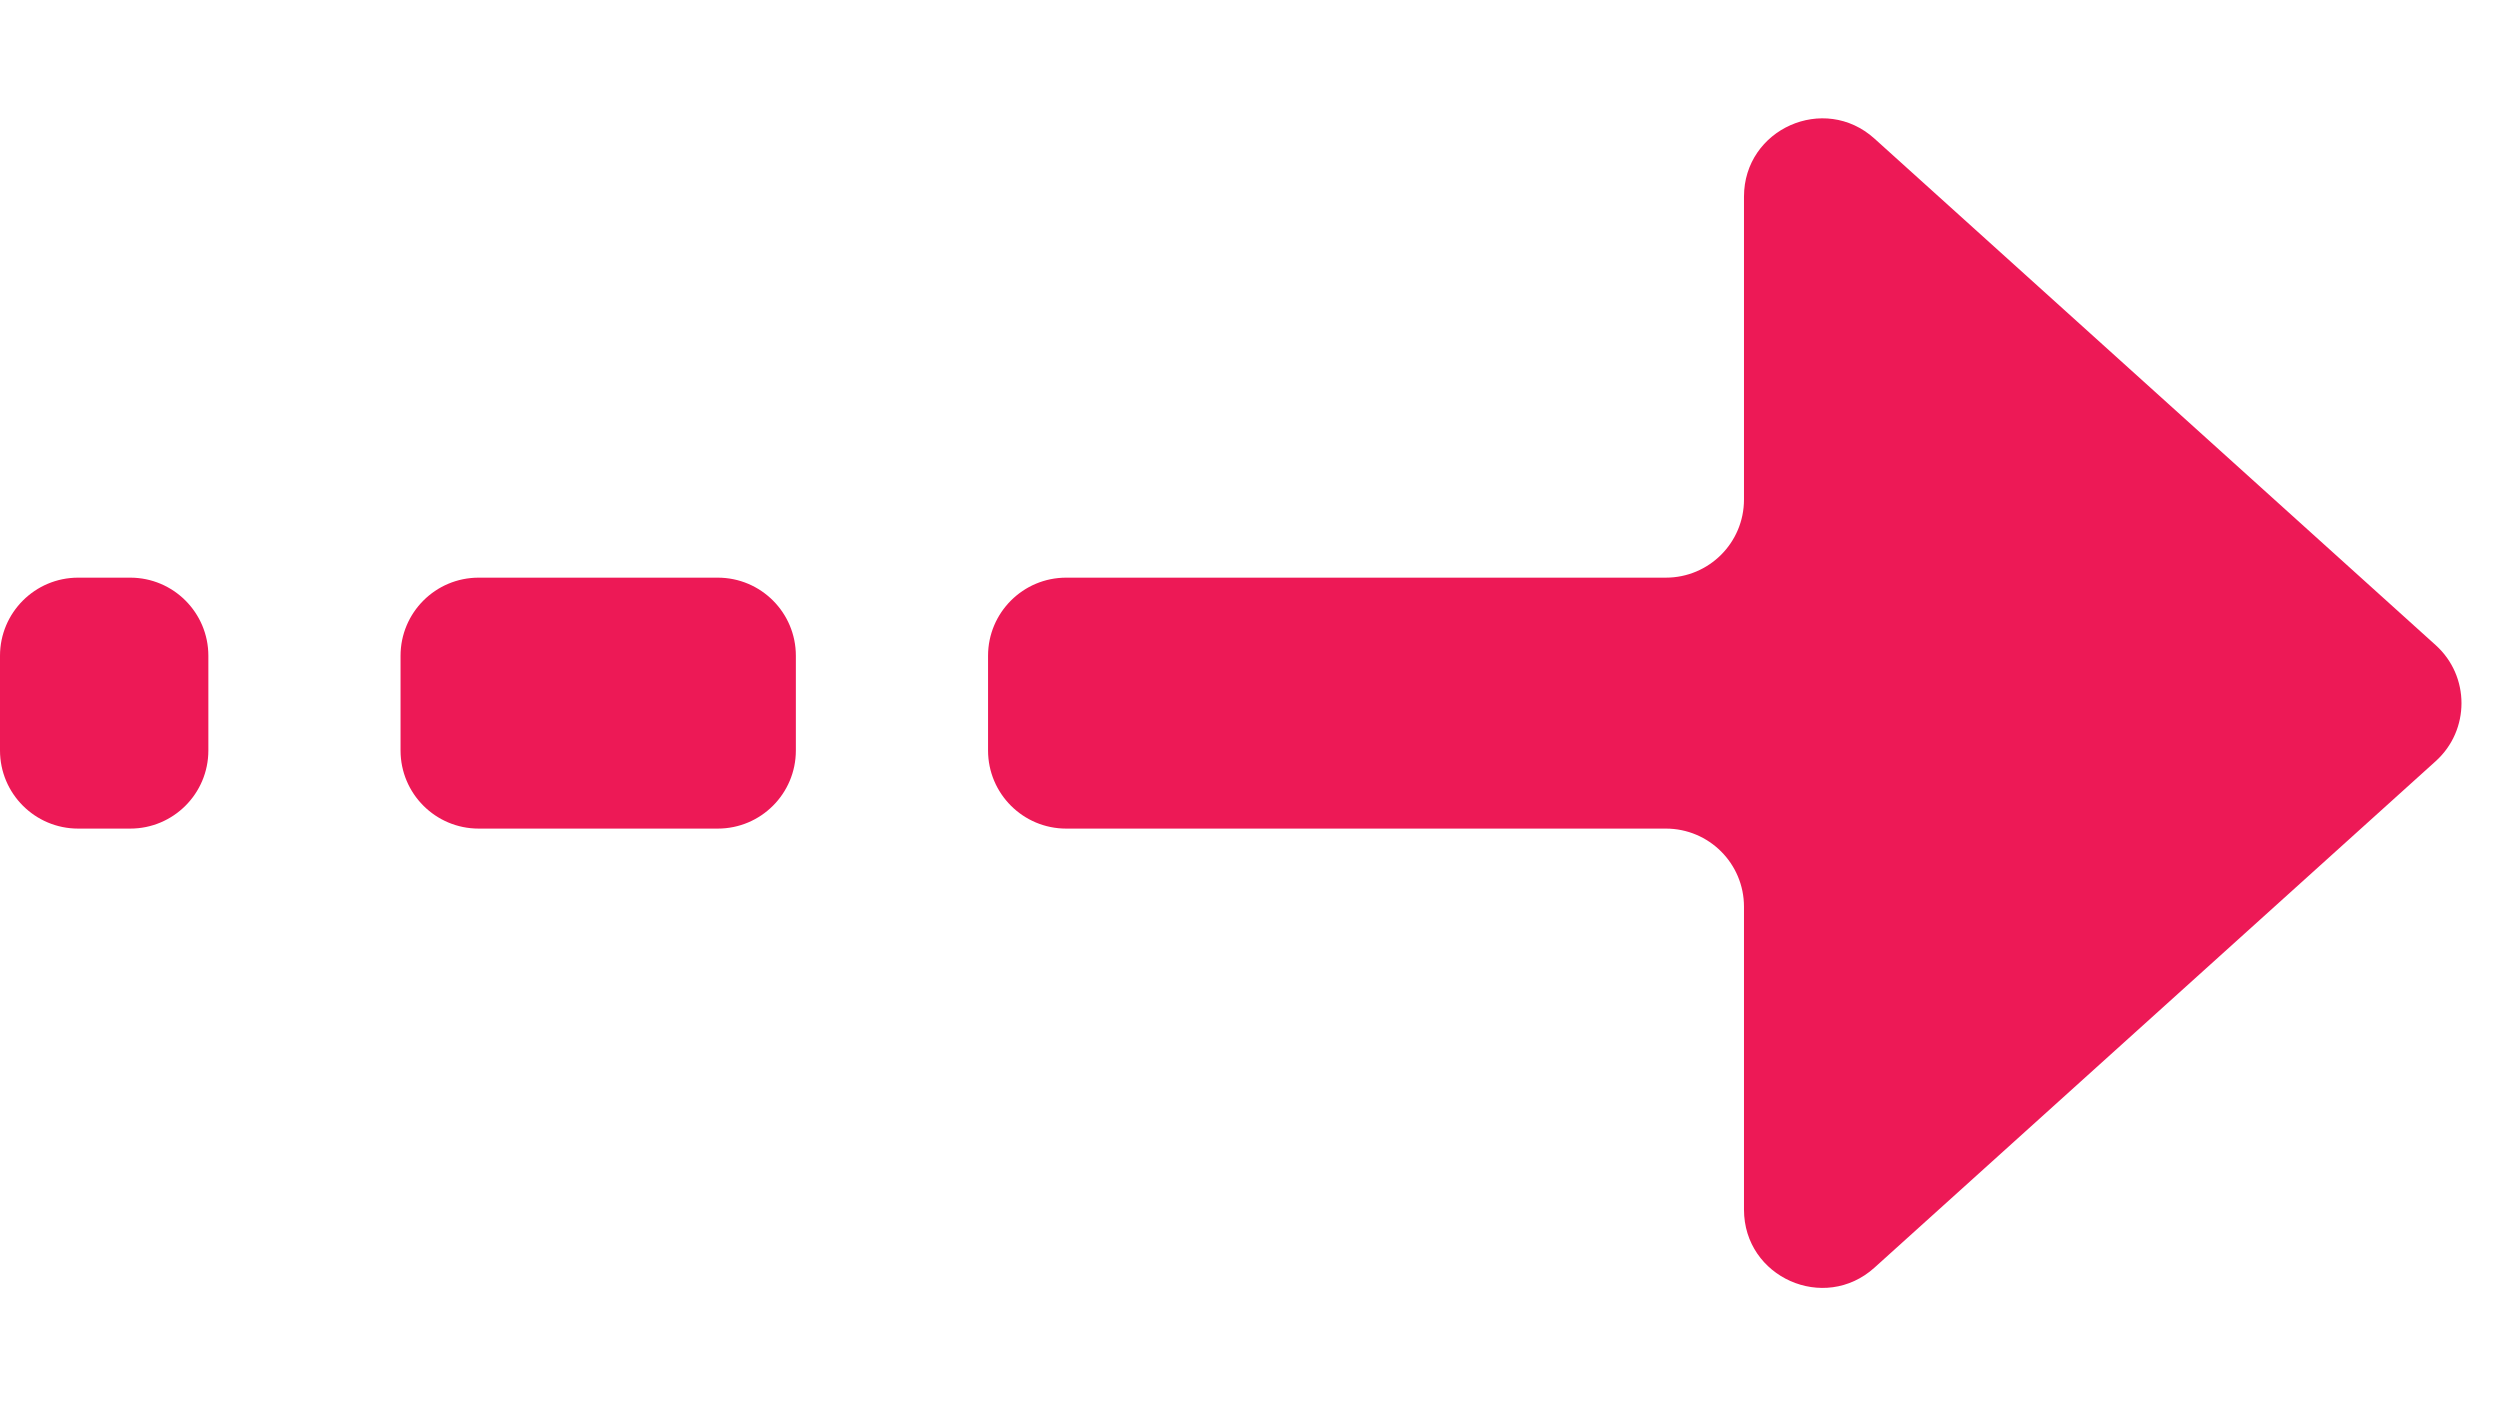 <?xml version="1.0" encoding="UTF-8"?> <svg xmlns="http://www.w3.org/2000/svg" width="32" height="18" viewBox="0 0 32 18" fill="none"><path d="M23.993 1.774C23.35 1.194 22.323 1.65 22.323 2.517V6.394C22.323 6.947 21.875 7.394 21.323 7.394H13.647C13.095 7.394 12.647 7.842 12.647 8.394V9.606C12.647 10.158 13.095 10.606 13.647 10.606H21.323C21.875 10.606 22.323 11.053 22.323 11.606V15.483C22.323 16.35 23.35 16.806 23.993 16.226L31.177 9.743C31.617 9.346 31.617 8.655 31.177 8.258L23.993 1.774Z" fill="#ED1956"></path><path d="M9.187 7.394H6.127C5.574 7.394 5.127 7.842 5.127 8.394V9.606C5.127 10.158 5.574 10.606 6.127 10.606H9.187C9.74 10.606 10.187 10.158 10.187 9.606V8.394C10.187 7.842 9.74 7.394 9.187 7.394Z" fill="#ED1956"></path><path d="M1.667 7.394H1C0.448 7.394 0 7.842 0 8.394V9.606C0 10.158 0.448 10.606 1 10.606H1.667C2.219 10.606 2.667 10.158 2.667 9.606V8.394C2.667 7.842 2.219 7.394 1.667 7.394Z" fill="#ED1956"></path></svg> 
